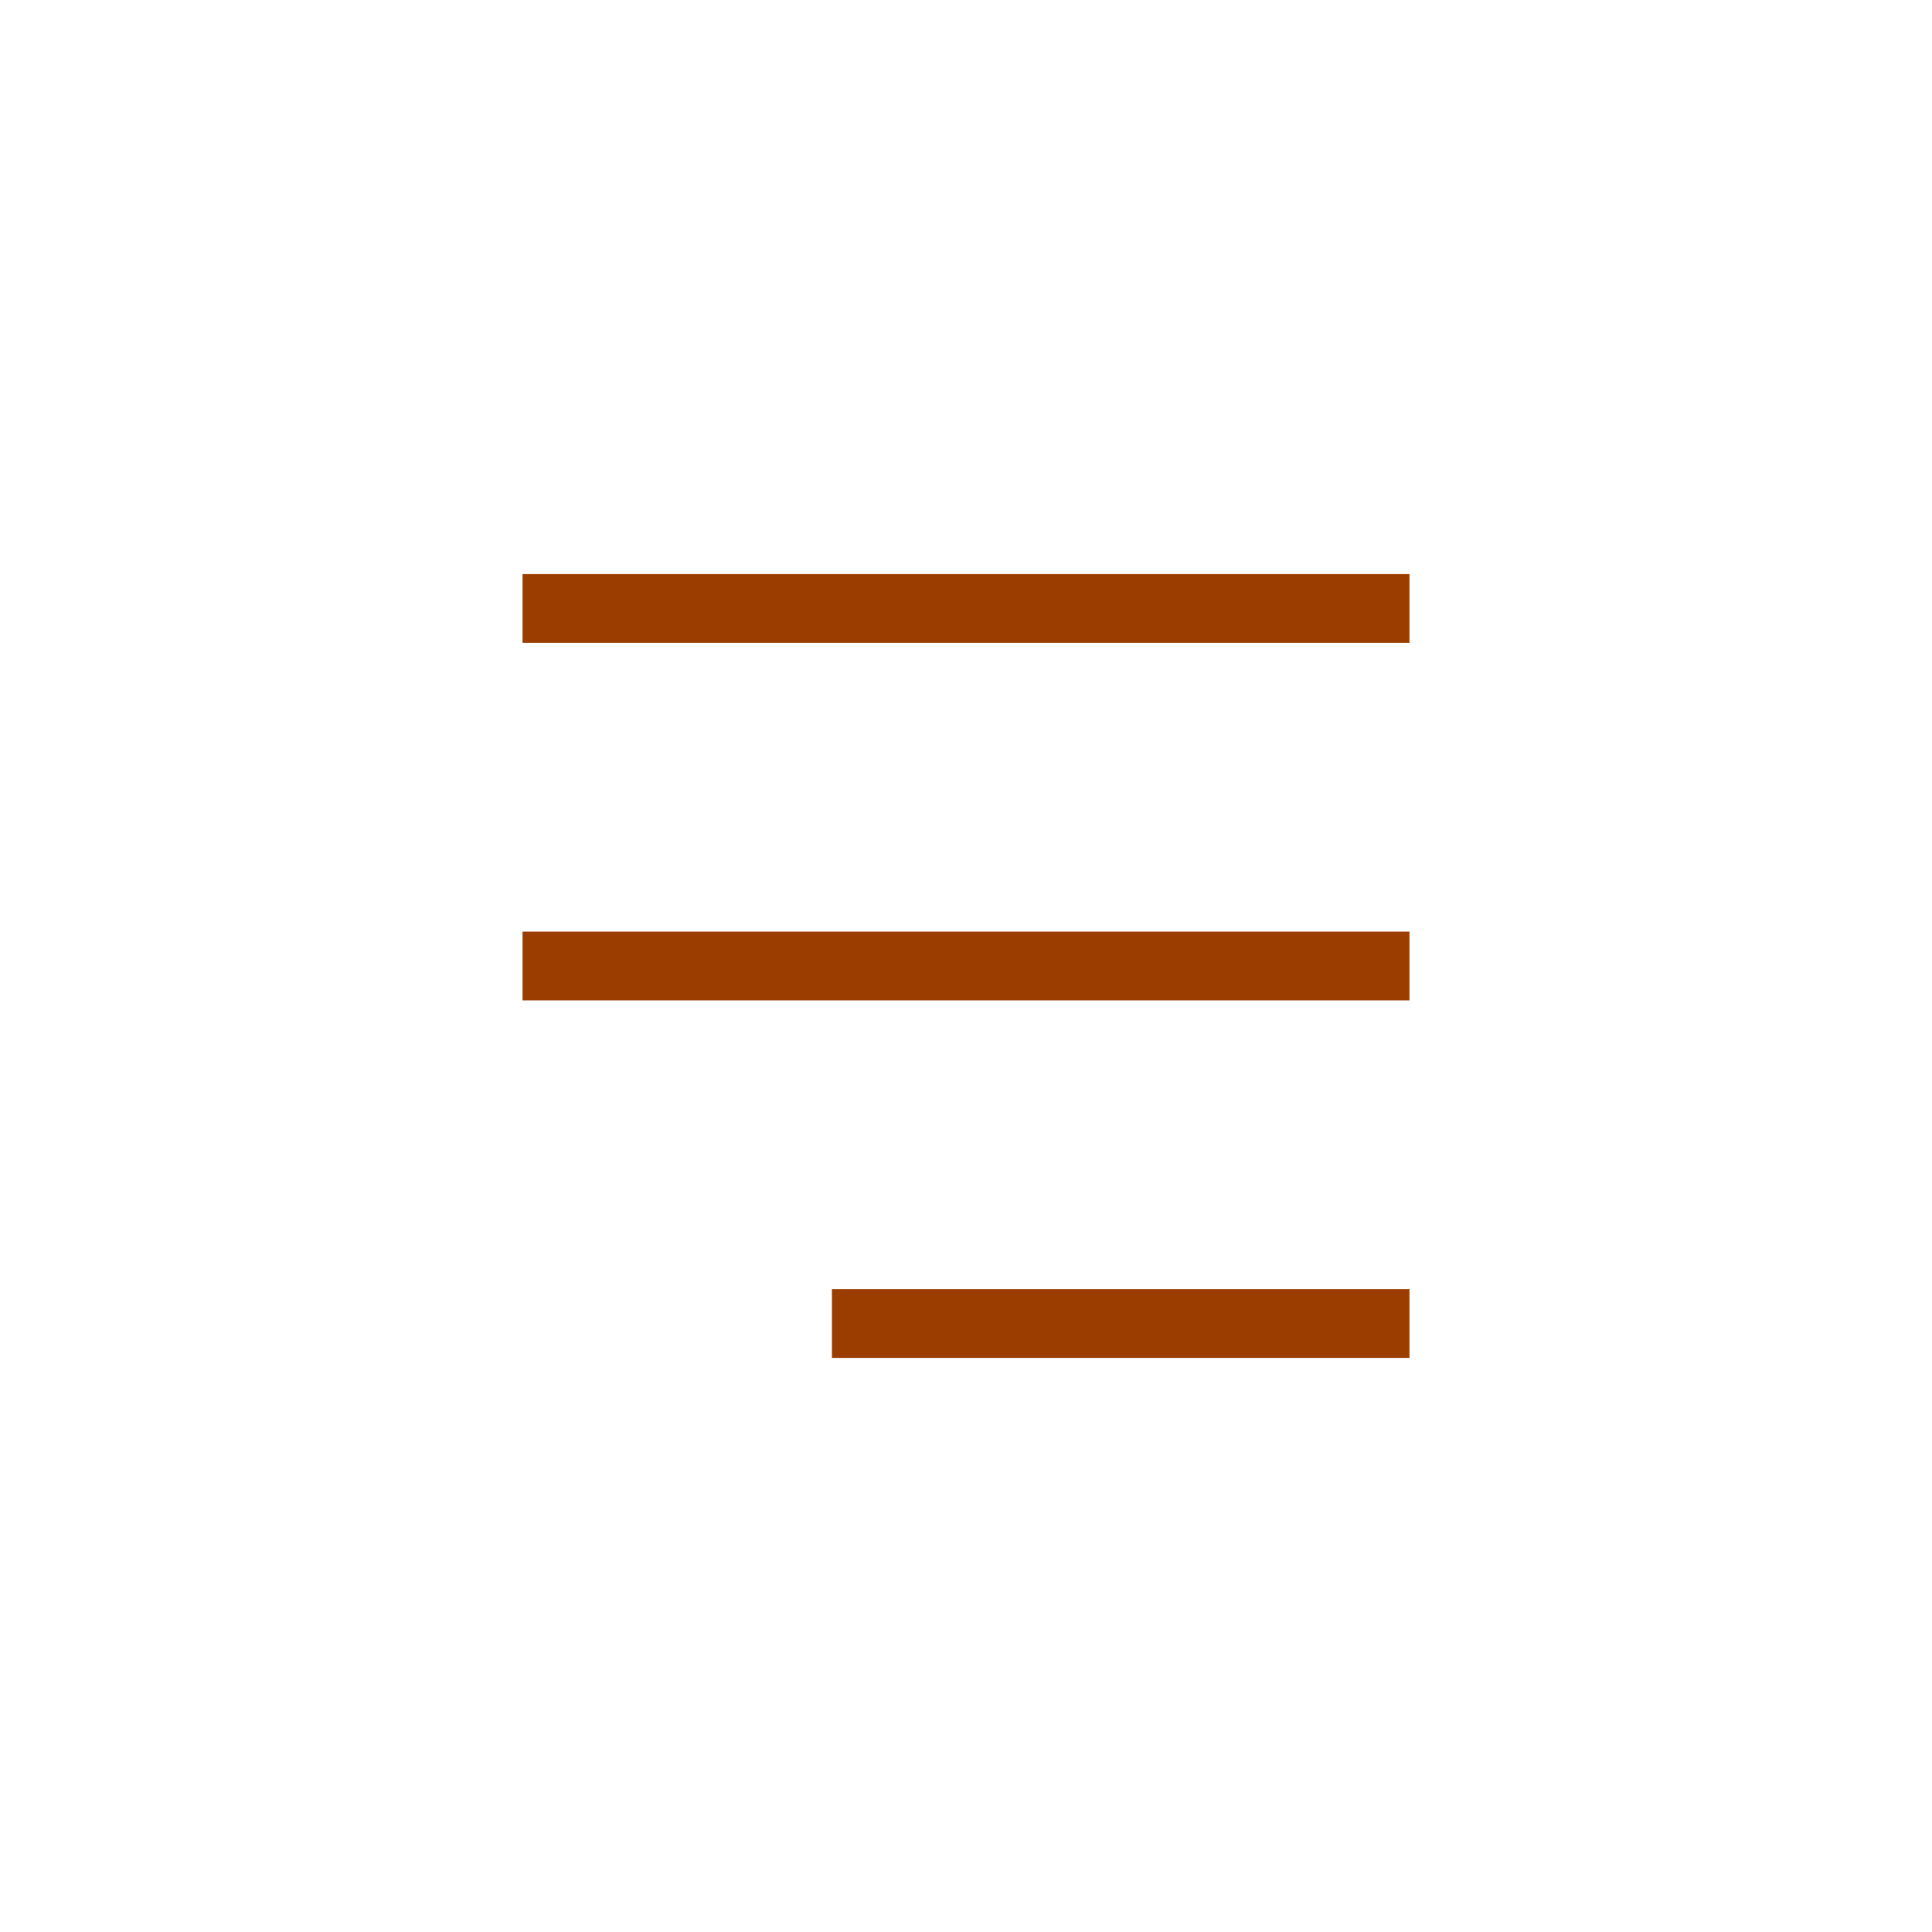 <?xml version="1.0" encoding="utf-8"?>
<!-- Generator: Adobe Illustrator 22.1.0, SVG Export Plug-In . SVG Version: 6.00 Build 0)  -->
<svg version="1.1" id="レイヤー_1" xmlns="http://www.w3.org/2000/svg" xmlns:xlink="http://www.w3.org/1999/xlink" x="0px"
	 y="0px" viewBox="0 0 56.2 56.2" style="enable-background:new 0 0 56.2 56.2;" xml:space="preserve">
<style type="text/css">
	.st0{fill:#FFFFFF;}
	.st1{fill:#9B3D00;}
</style>
<rect class="st0" width="56.2" height="56.2"/>
<g>
	<rect x="15.2" y="16.7" class="st1" width="25.8" height="2"/>
	<rect x="15.2" y="27.1" class="st1" width="25.8" height="2"/>
	<rect x="24.2" y="37.5" class="st1" width="16.8" height="2"/>
</g>
</svg>
